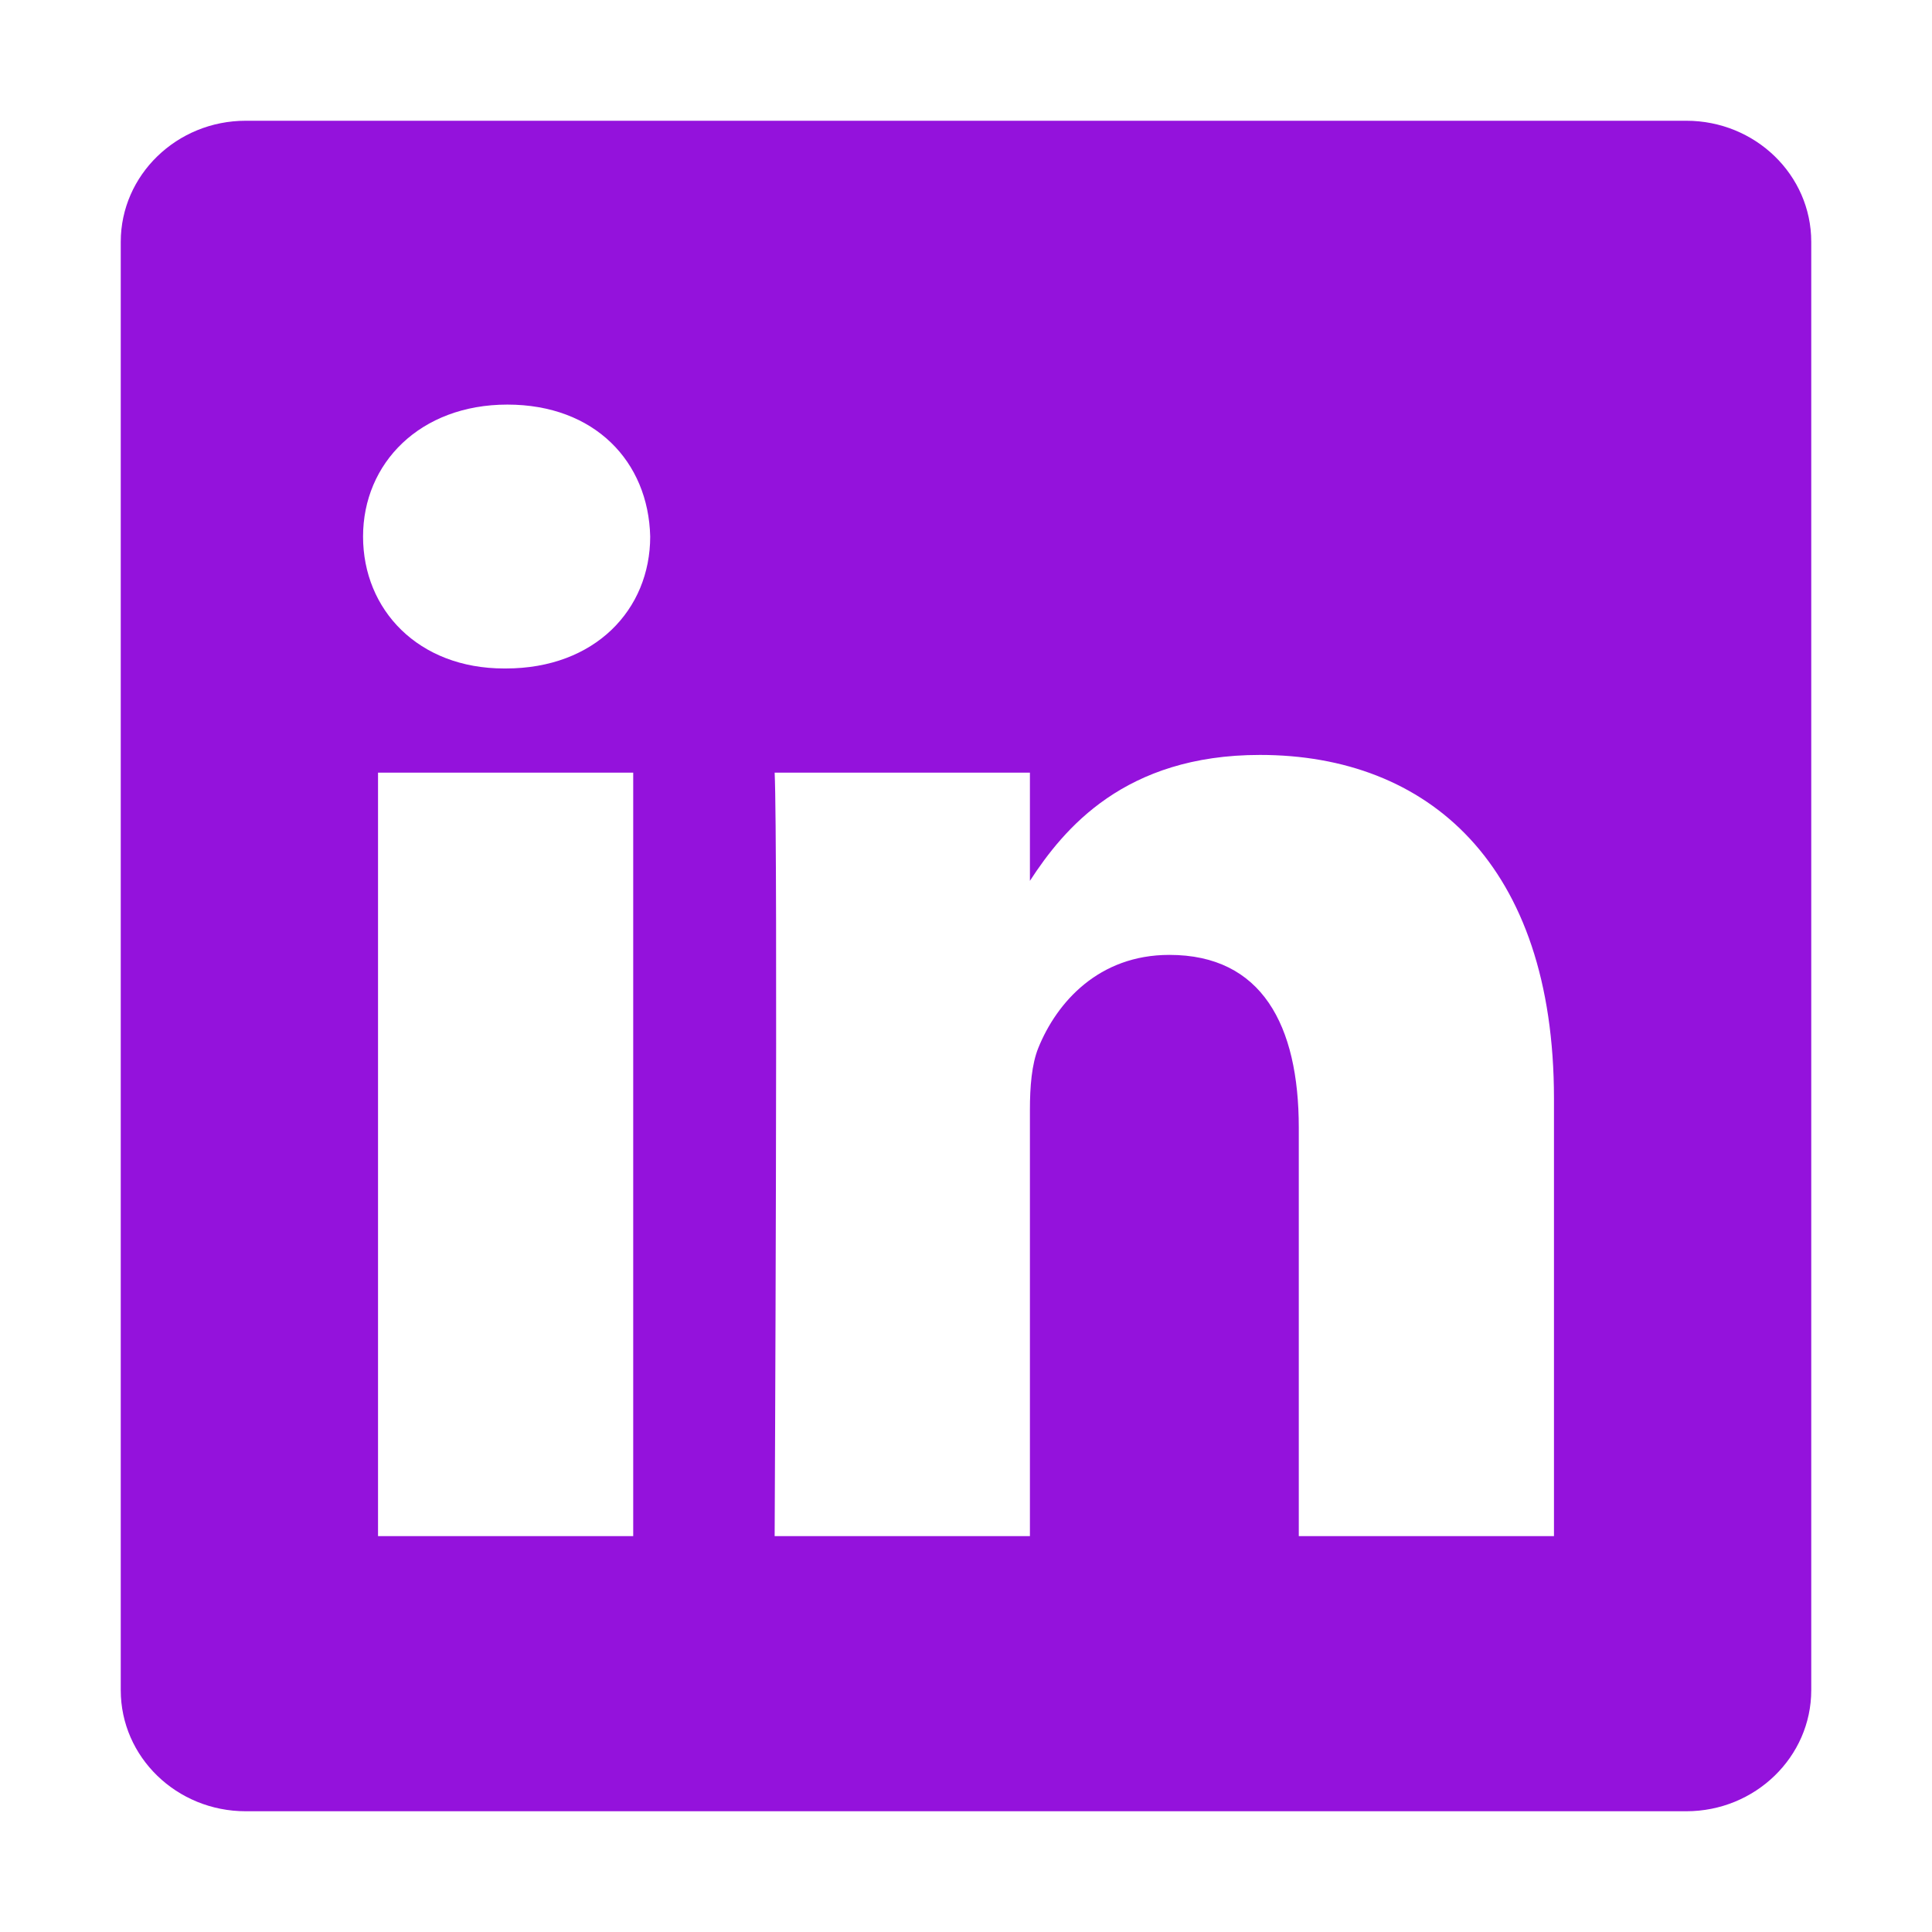 <svg width="24" height="24" viewBox="0 0 24 24" fill="none" xmlns="http://www.w3.org/2000/svg">
<path d="M20.948 1.5H3.052C2.196 1.5 1.5 2.175 1.5 3.004V20.996C1.5 21.828 2.196 22.5 3.052 22.5H20.948C21.804 22.5 22.5 21.825 22.5 20.996V3.004C22.5 2.172 21.804 1.5 20.948 1.5ZM7.866 19.082H4.696V9.598H7.866V19.082ZM6.281 8.304H6.262C5.197 8.304 4.51 7.576 4.51 6.665C4.51 5.753 5.219 5.026 6.303 5.026C7.387 5.026 8.055 5.734 8.077 6.665C8.077 7.574 7.39 8.304 6.284 8.304H6.281ZM19.304 19.082H16.134V14.008C16.134 12.733 15.674 11.862 14.526 11.862C13.65 11.862 13.129 12.449 12.899 13.016C12.816 13.22 12.794 13.501 12.794 13.785V19.082H9.623C9.623 19.082 9.665 10.488 9.623 9.598H12.794V10.942C13.215 10.295 13.969 9.378 15.652 9.378C17.738 9.378 19.304 10.733 19.304 13.647V19.084V19.082Z" fill="#9412DC"/>
</svg>
